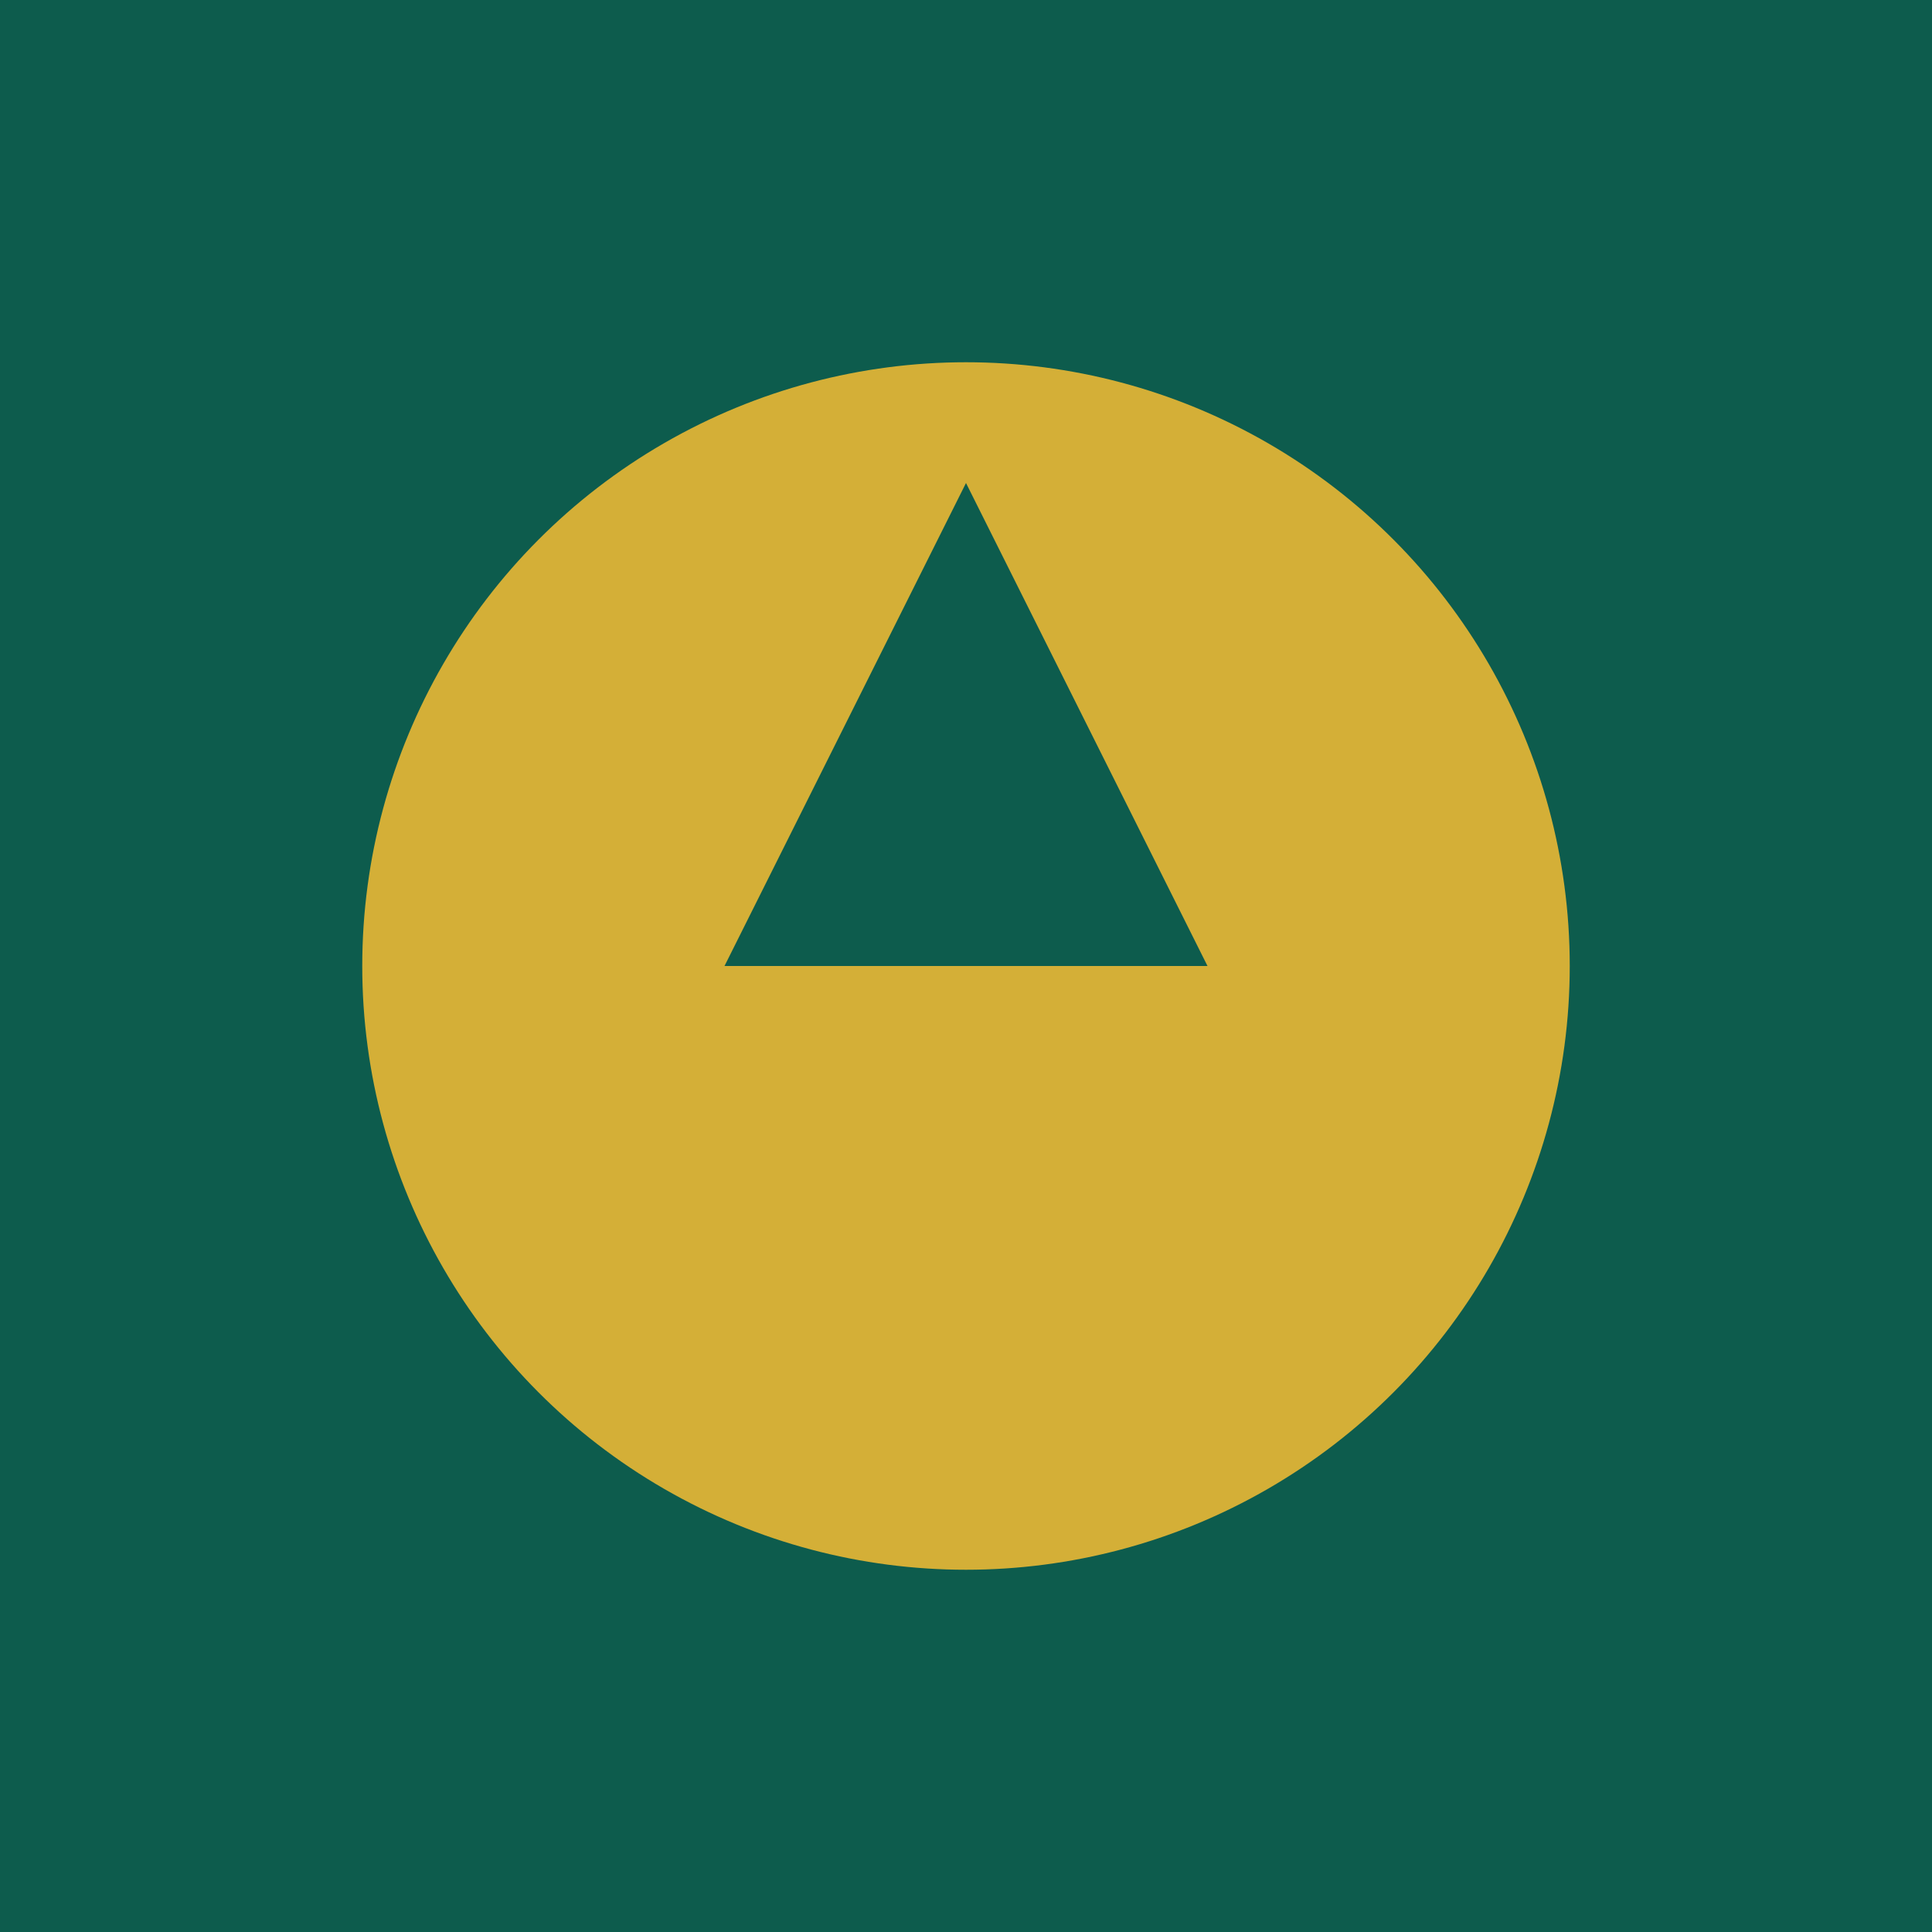 <svg xmlns="http://www.w3.org/2000/svg" viewBox="0 0 32 32">
  <rect fill="#0d5c4d" width="32" height="32"/>
  <circle fill="#d4af37" cx="16" cy="16" r="10"/>
  <path fill="#0d5c4d" d="M16 8 L20 16 L12 16 Z"/>
</svg>